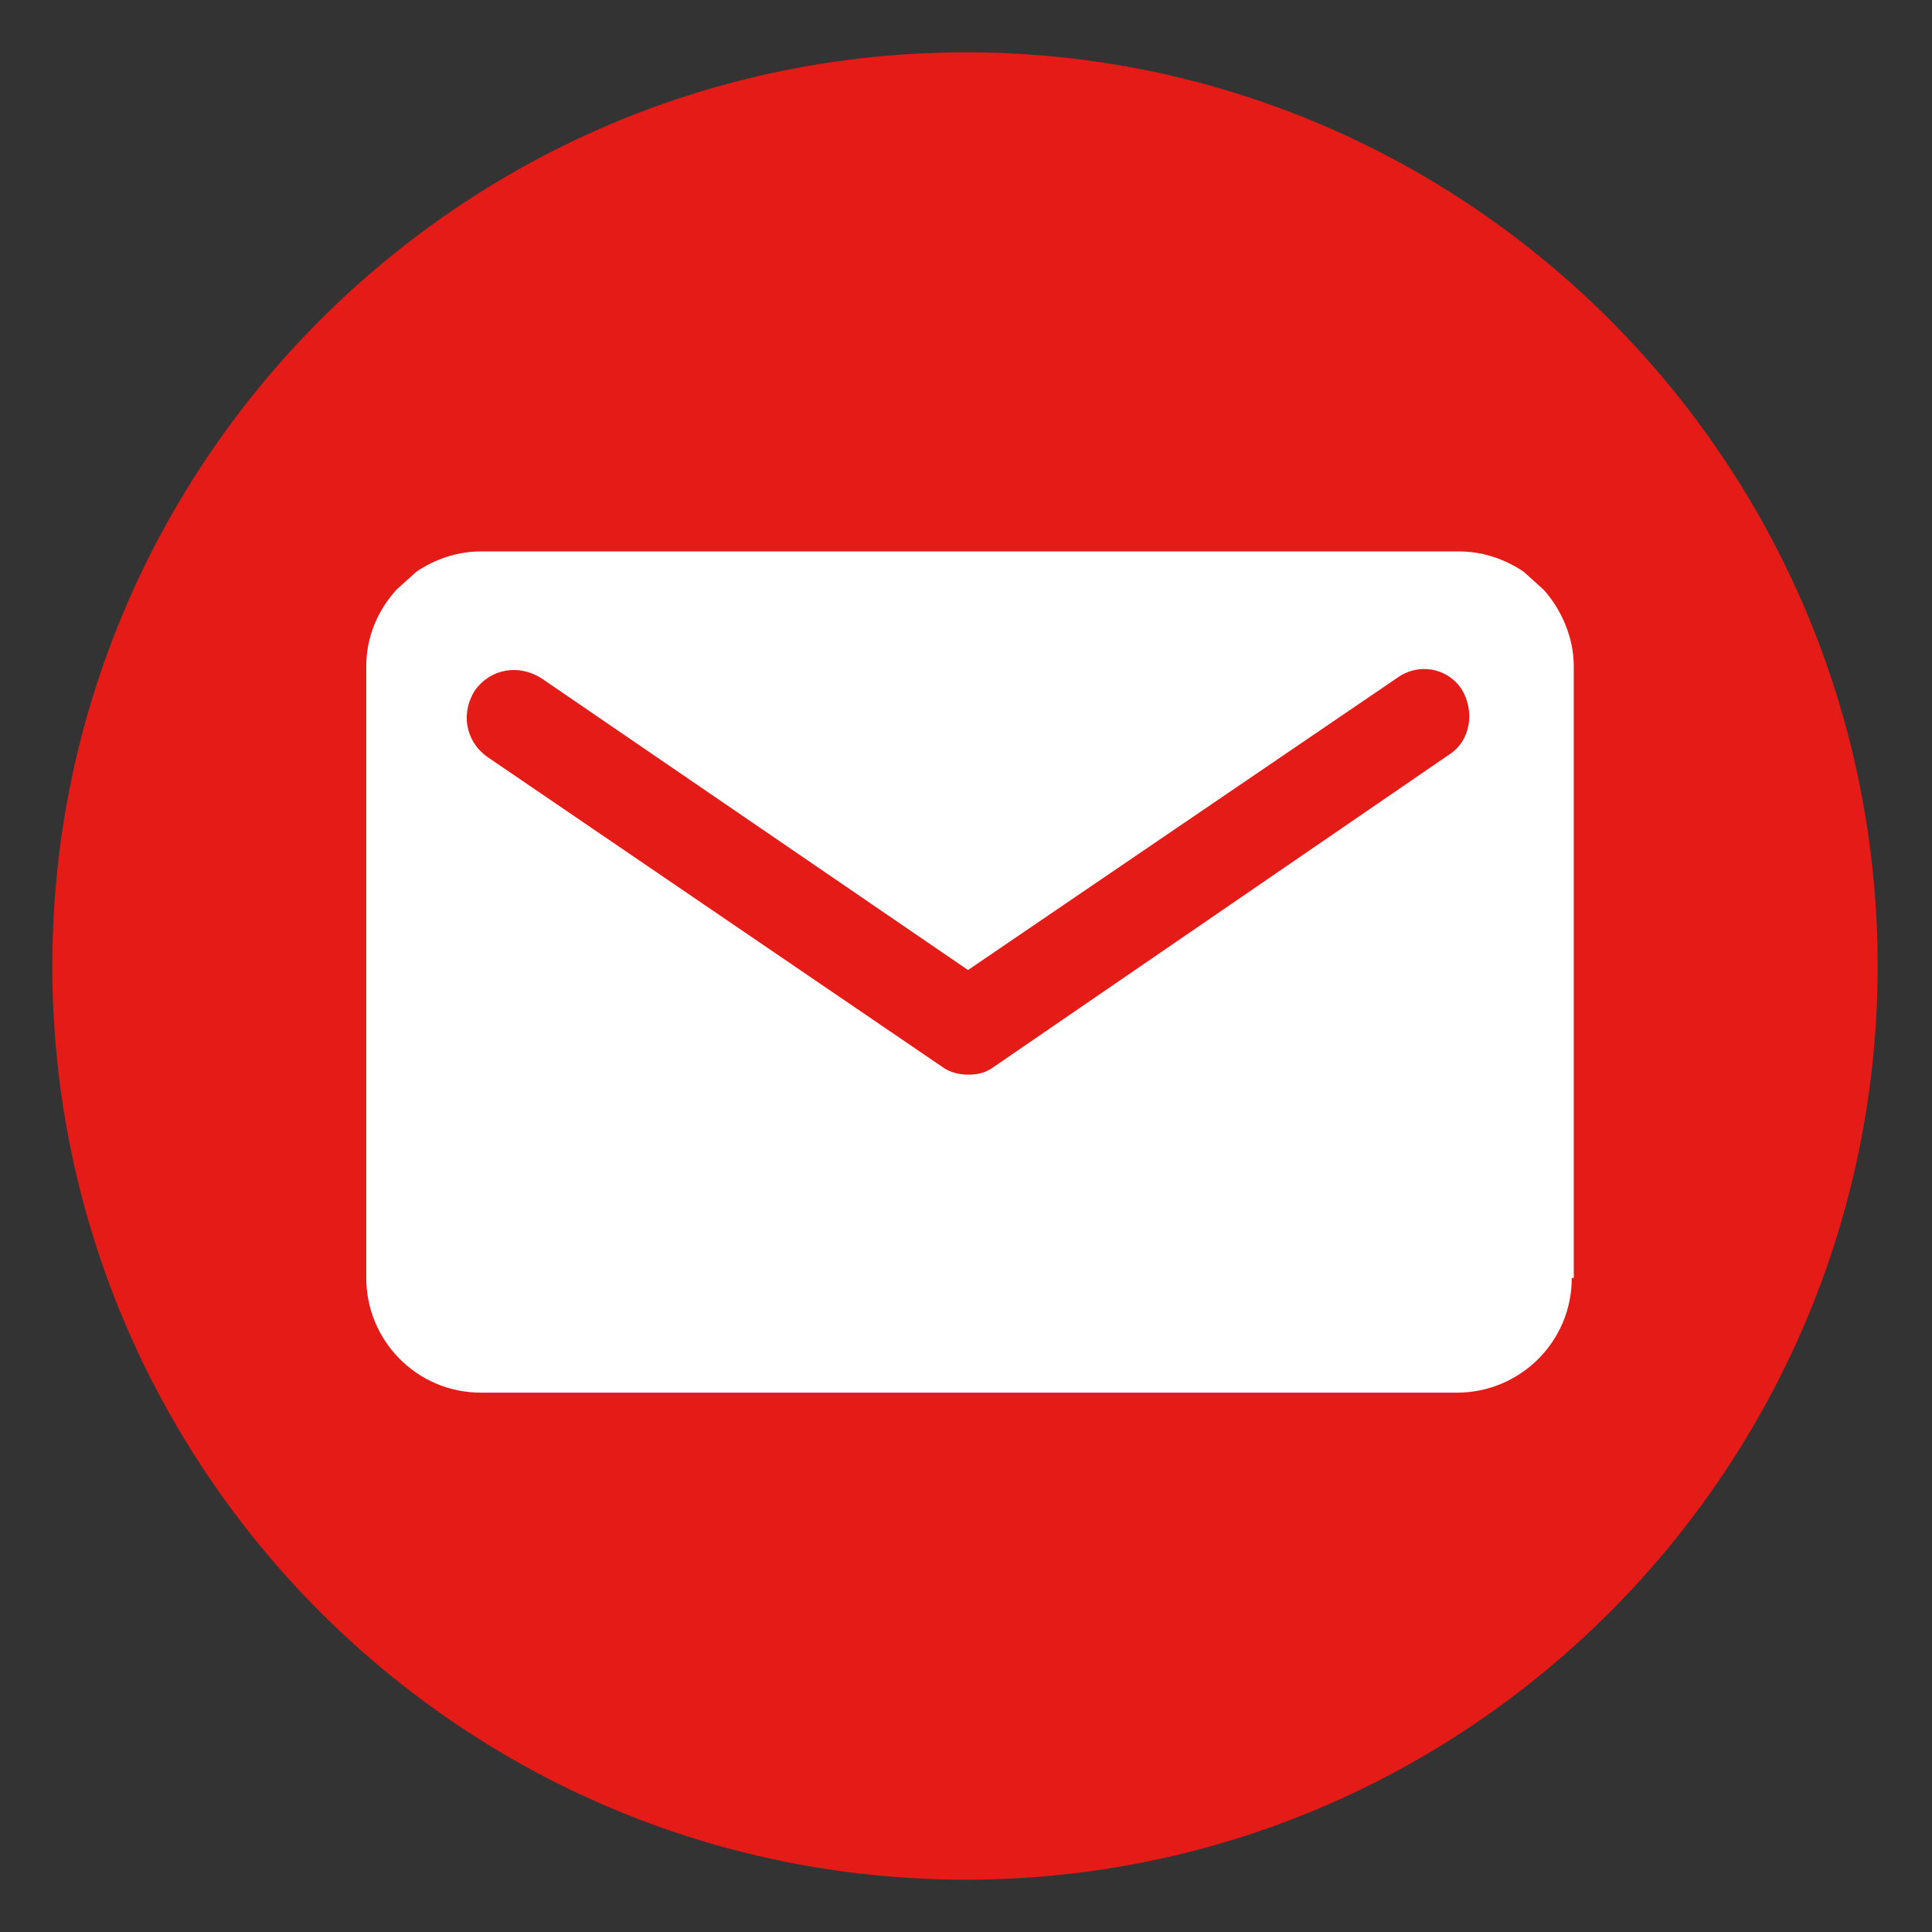 <?xml version="1.0" encoding="utf-8"?>
<!-- Generator: Adobe Illustrator 27.6.1, SVG Export Plug-In . SVG Version: 6.00 Build 0)  -->
<svg version="1.1" id="Layer_1" xmlns="http://www.w3.org/2000/svg" xmlns:xlink="http://www.w3.org/1999/xlink" x="0px" y="0px"
	 viewBox="0 0 96 96" style="enable-background:new 0 0 96 96;" xml:space="preserve">
<rect x="0" y="0" width="96" height="96" fill="#333333" stroke="none"/>
<style type="text/css">
	.st0{fill:#FFFFFF;}
	.st1{fill:#D11820;}
	.st2{clip-path:url(#SVGID_00000105407029018897128430000012045828418621196685_);fill:#FFFFFF;}
	.st3{fill:#DC251F;}
	.st4{fill:#F8DCDB;}
	.st5{fill:#E41B17;}
	.st6{fill:#FCEAEA;}
	.st7{fill:#D2DDD2;}
	.st8{fill:#CDD3BB;stroke:#E41B17;stroke-width:0.408;stroke-linecap:round;stroke-linejoin:round;stroke-miterlimit:10;}
	.st9{fill-rule:evenodd;clip-rule:evenodd;fill:#E41B17;}
	.st10{fill-rule:evenodd;clip-rule:evenodd;fill:#FFFFFF;}
	.st11{fill:#FEF0EE;}
	.st12{fill:#F4E61E;}
	.st13{fill:#EEEDED;}
	.st14{fill:#F9DCD8;}
	.st15{fill:#1A1D3B;}
	.st16{clip-path:url(#SVGID_00000053522725420873337350000017278289620182679993_);}
	
		.st17{fill-rule:evenodd;clip-rule:evenodd;fill:#FFFFFF;stroke:#E41B17;stroke-width:0.517;stroke-linecap:round;stroke-linejoin:round;stroke-miterlimit:10;}
	.st18{fill-rule:evenodd;clip-rule:evenodd;fill:#F8DCDB;}
	.st19{fill-rule:evenodd;clip-rule:evenodd;fill:#D2DDD2;}
	
		.st20{fill-rule:evenodd;clip-rule:evenodd;fill:none;stroke:#000000;stroke-width:0.328;stroke-linecap:round;stroke-linejoin:round;stroke-miterlimit:10;}
	
		.st21{fill-rule:evenodd;clip-rule:evenodd;fill:none;stroke:#E41B17;stroke-width:0.517;stroke-linecap:round;stroke-linejoin:round;stroke-miterlimit:10;}
	
		.st22{clip-path:url(#SVGID_00000053522725420873337350000017278289620182679993_);fill-rule:evenodd;clip-rule:evenodd;fill:#E9DFEF;}
	
		.st23{clip-path:url(#SVGID_00000053522725420873337350000017278289620182679993_);fill-rule:evenodd;clip-rule:evenodd;fill:#E41B17;}
	.st24{fill:#008936;}
	.st25{fill:none;stroke:#FFFFFF;stroke-width:0.672;stroke-linecap:round;stroke-linejoin:round;stroke-miterlimit:10;}
	.st26{clip-path:url(#SVGID_00000164481210857970962460000011346739533267958711_);fill:#FCEAEA;}
	.st27{clip-path:url(#SVGID_00000164481210857970962460000011346739533267958711_);}
	
		.st28{fill-rule:evenodd;clip-rule:evenodd;fill:#FFFFFF;stroke:#E41B17;stroke-width:0.552;stroke-linecap:round;stroke-linejoin:round;stroke-miterlimit:10;}
	.st29{fill-rule:evenodd;clip-rule:evenodd;fill:#F9DCD8;}
	
		.st30{fill-rule:evenodd;clip-rule:evenodd;fill:none;stroke:#000000;stroke-width:0.35;stroke-linecap:round;stroke-linejoin:round;stroke-miterlimit:10;}
	
		.st31{fill-rule:evenodd;clip-rule:evenodd;fill:none;stroke:#E41B17;stroke-width:0.552;stroke-linecap:round;stroke-linejoin:round;stroke-miterlimit:10;}
	
		.st32{clip-path:url(#SVGID_00000164481210857970962460000011346739533267958711_);fill-rule:evenodd;clip-rule:evenodd;fill:#E9DFEF;}
	
		.st33{clip-path:url(#SVGID_00000164481210857970962460000011346739533267958711_);fill-rule:evenodd;clip-rule:evenodd;fill:#E41B17;}
	.st34{clip-path:url(#SVGID_00000153697888303661872210000016127957610655408060_);fill:#E41B17;}
	.st35{clip-path:url(#SVGID_00000153697888303661872210000016127957610655408060_);fill:#FFFFFF;}
	.st36{clip-path:url(#SVGID_00000147919702784790565430000016571375917809627798_);}
	.st37{clip-path:url(#SVGID_00000124129178322401797800000012136812566768118434_);}
	.st38{fill:none;stroke:#FFFFFF;stroke-width:1.581;stroke-linejoin:round;stroke-miterlimit:10;}
	.st39{fill:#FFFFFF;stroke:#E41B17;stroke-width:1.176;stroke-linecap:round;stroke-linejoin:round;stroke-miterlimit:10;}
	.st40{fill:#EDC6CD;}
	.st41{clip-path:url(#SVGID_00000094609598341707627910000007052858579310639762_);fill:#E41B17;}
	.st42{clip-path:url(#SVGID_00000094609598341707627910000007052858579310639762_);fill:#FFFFFF;}
	.st43{fill:none;stroke:#FFFFFF;stroke-width:1.133;stroke-linejoin:round;stroke-miterlimit:10;}
	.st44{fill:#E2071B;}
	.st45{fill:#FFFFFF;stroke:#1F5E2F;stroke-width:5.163;stroke-miterlimit:10;}
	.st46{fill:#1F5E2F;}
	.st47{fill:none;stroke:#1F5E2F;stroke-width:5.163;stroke-linecap:round;stroke-miterlimit:10;}
	.st48{fill:#FFFFFF;stroke:#E00914;stroke-width:2.128;stroke-miterlimit:10;}
	.st49{fill:#E00914;}
	.st50{fill:none;stroke:#E00914;stroke-width:2.128;stroke-linecap:round;stroke-miterlimit:10;}
	.st51{fill:none;stroke:#1D1D1B;stroke-miterlimit:10;}
	.st52{fill:#FFFFFF;stroke:#1F5E2F;stroke-width:2.235;stroke-miterlimit:10;}
	.st53{fill:none;stroke:#1F5E2F;stroke-width:2.235;stroke-linecap:round;stroke-miterlimit:10;}
	.st54{fill:#FFFFFF;stroke:#E00914;stroke-width:5.163;stroke-miterlimit:10;}
	.st55{fill:none;stroke:#E00914;stroke-width:5.163;stroke-linecap:round;stroke-miterlimit:10;}
	.st56{fill:#1D5E2F;}
	.st57{fill:#E5EFE5;}
	.st58{fill:#DD524F;}
	.st59{fill:#D11921;}
	.st60{fill:#FAE6E7;stroke:#E41B17;stroke-width:1.7;stroke-miterlimit:10;}
	.st61{fill:#FFFFFF;stroke:#E41B17;stroke-width:1.7;stroke-miterlimit:10;}
	.st62{fill:#009A2C;}
	.st63{fill:#FFFFFF;stroke:#D11820;stroke-width:1.603;stroke-miterlimit:10;}
	.st64{fill:#FFFFFF;stroke:#D11820;stroke-width:1.508;stroke-miterlimit:10;}
	.st65{fill:#D11820;stroke:#FFFFFF;stroke-width:1.23;stroke-miterlimit:10;}
	.st66{fill:#00983B;}
	.st67{fill:#EF8006;}
	.st68{fill:none;stroke:#FFFFFF;stroke-width:2.994;stroke-linecap:round;stroke-miterlimit:10;}
	.st69{clip-path:url(#SVGID_00000108307893210878602250000000686852133079987888_);fill:#FFFFFF;}
	.st70{clip-path:url(#SVGID_00000108307893210878602250000000686852133079987888_);}
	.st71{fill:#00A547;}
	.st72{fill:#FAE5E6;}
	.st73{clip-path:url(#SVGID_00000155137157842921503970000000863137624189646976_);}
	.st74{clip-path:url(#SVGID_00000013155954306524755450000003871914214883528064_);}
	.st75{clip-path:url(#SVGID_00000178185835425110784130000004941127258440461708_);fill:#D8151D;}
	.st76{clip-path:url(#SVGID_00000178185835425110784130000004941127258440461708_);fill:#FFFFFF;}
	.st77{clip-path:url(#SVGID_00000134220052311008805460000009450615662245276061_);}
	.st78{clip-path:url(#SVGID_00000160156848672498868480000017146340677892983958_);fill:#D8151D;}
	.st79{clip-path:url(#SVGID_00000160156848672498868480000017146340677892983958_);fill:#FFFFFF;}
	.st80{clip-path:url(#SVGID_00000150784620018726849320000000957195290784408705_);}
	.st81{clip-path:url(#SVGID_00000008114944227008385080000002775533795421416878_);fill:#D8151D;}
	.st82{clip-path:url(#SVGID_00000008114944227008385080000002775533795421416878_);fill:#FFFFFF;}
	.st83{fill:#CE0E2D;}
	.st84{fill:#231F20;}
	.st85{fill:none;stroke:#CE0E2D;stroke-width:9;stroke-linecap:round;stroke-miterlimit:10;}
	.st86{fill:none;stroke:#CE0E2D;stroke-width:7;stroke-linecap:round;stroke-miterlimit:10;}
	.st87{fill:none;stroke:#CE0E2D;stroke-width:2.783;stroke-linecap:round;stroke-miterlimit:10;}
	.st88{fill:#F9CFCE;stroke:#E41916;stroke-width:0.883;stroke-linecap:round;stroke-linejoin:round;stroke-miterlimit:10;}
	.st89{fill:none;stroke:#111516;stroke-width:0.5;stroke-miterlimit:10;}
	.st90{fill:#008936;stroke:#008936;stroke-miterlimit:10;}
	.st91{fill:none;stroke:#FFFFFF;stroke-width:3.838;stroke-linecap:round;stroke-miterlimit:10;}
	.st92{fill:none;stroke:#FFFFFF;stroke-width:3.6;stroke-linecap:round;stroke-miterlimit:10;}
	.st93{fill:none;stroke:#FFFFFF;stroke-width:3;stroke-linecap:round;stroke-miterlimit:10;}
	.st94{fill:#D3DED3;}
	.st95{clip-path:url(#SVGID_00000119114913561487199350000017348853971206905480_);}
	.st96{clip-path:url(#SVGID_00000018225329149315879020000014118922014047979920_);fill:#D8151D;}
	.st97{clip-path:url(#SVGID_00000018225329149315879020000014118922014047979920_);fill:#FFFFFF;}
	.st98{clip-path:url(#SVGID_00000070109164526785162030000008803030395425079424_);fill:#FDEEEC;}
	.st99{opacity:0.36;fill:#1D1D1B;}
	.st100{fill:none;stroke:#FFFFFF;stroke-width:5.572;stroke-linecap:round;stroke-linejoin:round;stroke-miterlimit:10;}
	.st101{fill:none;stroke:#E41B17;stroke-width:2.477;stroke-linecap:round;stroke-linejoin:round;stroke-miterlimit:10;}
	.st102{fill:none;stroke:#E41B17;stroke-width:2.477;stroke-miterlimit:10;}
	.st103{fill:#E41B17;stroke:#E41B17;stroke-width:1.2;stroke-miterlimit:10;}
	.st104{fill:none;stroke:#008936;stroke-width:2.37;stroke-linecap:round;stroke-miterlimit:10;}
	.st105{fill:none;stroke:#D11820;stroke-width:1.094;stroke-miterlimit:10;}
	.st106{fill:#E20613;}
	.st107{fill:none;stroke:#E20613;stroke-width:7;stroke-linecap:round;stroke-miterlimit:10;}
	.st108{fill:#F00000;}
	.st109{fill:#E41B17;stroke:#E41B17;stroke-width:1.564;stroke-miterlimit:10;}
	.st110{fill:none;stroke:#E41B17;stroke-miterlimit:10;}
	.st111{fill:none;}
	.st112{fill:none;stroke:#E41B17;stroke-width:2.5;stroke-linecap:round;stroke-linejoin:round;stroke-miterlimit:10;}
	.st113{fill:none;stroke:#D11820;stroke-width:3.258;stroke-linecap:round;stroke-linejoin:round;stroke-miterlimit:10;}
	.st114{fill:none;stroke:#D11820;stroke-width:2;stroke-linecap:round;stroke-linejoin:round;stroke-miterlimit:10;}
	.st115{fill:none;stroke:#D11820;stroke-width:3.345;stroke-linecap:round;stroke-linejoin:round;stroke-miterlimit:10;}
	.st116{fill:none;stroke:#008936;stroke-width:1.495;stroke-miterlimit:10;stroke-dasharray:5.719,7.453;}
	.st117{fill:none;stroke:#008936;stroke-width:1.47;stroke-miterlimit:10;stroke-dasharray:5.639,7.349;}
	.st118{fill:none;stroke:#008936;stroke-width:1.569;stroke-miterlimit:10;stroke-dasharray:6.02,7.846;}
	.st119{fill:#00A347;}
	.st120{clip-path:url(#SVGID_00000057137961576951570530000007731732981851689661_);}
	.st121{fill:#1F5E30;}
	.st122{fill:#03507C;}
	.st123{fill:none;stroke:#D11820;stroke-width:13;stroke-linecap:round;stroke-miterlimit:10;}
	.st124{fill:none;stroke:#D11820;stroke-width:11;stroke-linecap:round;stroke-miterlimit:10;}
	.st125{clip-path:url(#SVGID_00000076591571476478301120000008603739497103257783_);}
	.st126{clip-path:url(#SVGID_00000111872215202520141690000003525921879112911032_);}
	.st127{clip-path:url(#SVGID_00000095312706698820273410000010234268725946524038_);}
	.st128{fill:none;stroke:#E41B17;stroke-width:3.386;stroke-linecap:round;stroke-miterlimit:10;}
	.st129{fill:none;stroke:#E41B17;stroke-width:2.6;stroke-linecap:round;stroke-miterlimit:10;}
</style>
<circle class="st0" cx="48" cy="46.7" r="38.7"/>
<g>
	<path class="st5" d="M48,2.6C22.9,2.6,2.6,23,2.6,48c0,25,20.3,45.4,45.4,45.4C73,93.4,93.3,73,93.3,48C93.3,23,73,2.6,48,2.6z
		 M78.1,63.5c0,3.2-2.6,5.7-5.7,5.7H23.9c-3.2,0-5.7-2.6-5.7-5.7V33.1c0-1.5,0.6-2.8,1.5-3.8l1-0.9c0.9-0.6,2-1,3.2-1h48.6
		c1.2,0,2.3,0.4,3.2,1l1,0.9c0.9,1,1.5,2.4,1.5,3.8V63.5z"/>
	<path class="st5" d="M69.4,33.7L48.1,48.2L26.9,33.7c-1.1-0.7-2.5-0.5-3.3,0.6c-0.7,1.1-0.5,2.5,0.6,3.3L46.8,53
		c0.4,0.3,0.9,0.4,1.3,0.4c0.5,0,0.9-0.1,1.3-0.4l22.6-15.5c1.1-0.7,1.3-2.2,0.6-3.3C71.9,33.2,70.5,32.9,69.4,33.7z"/>
</g>
</svg>
